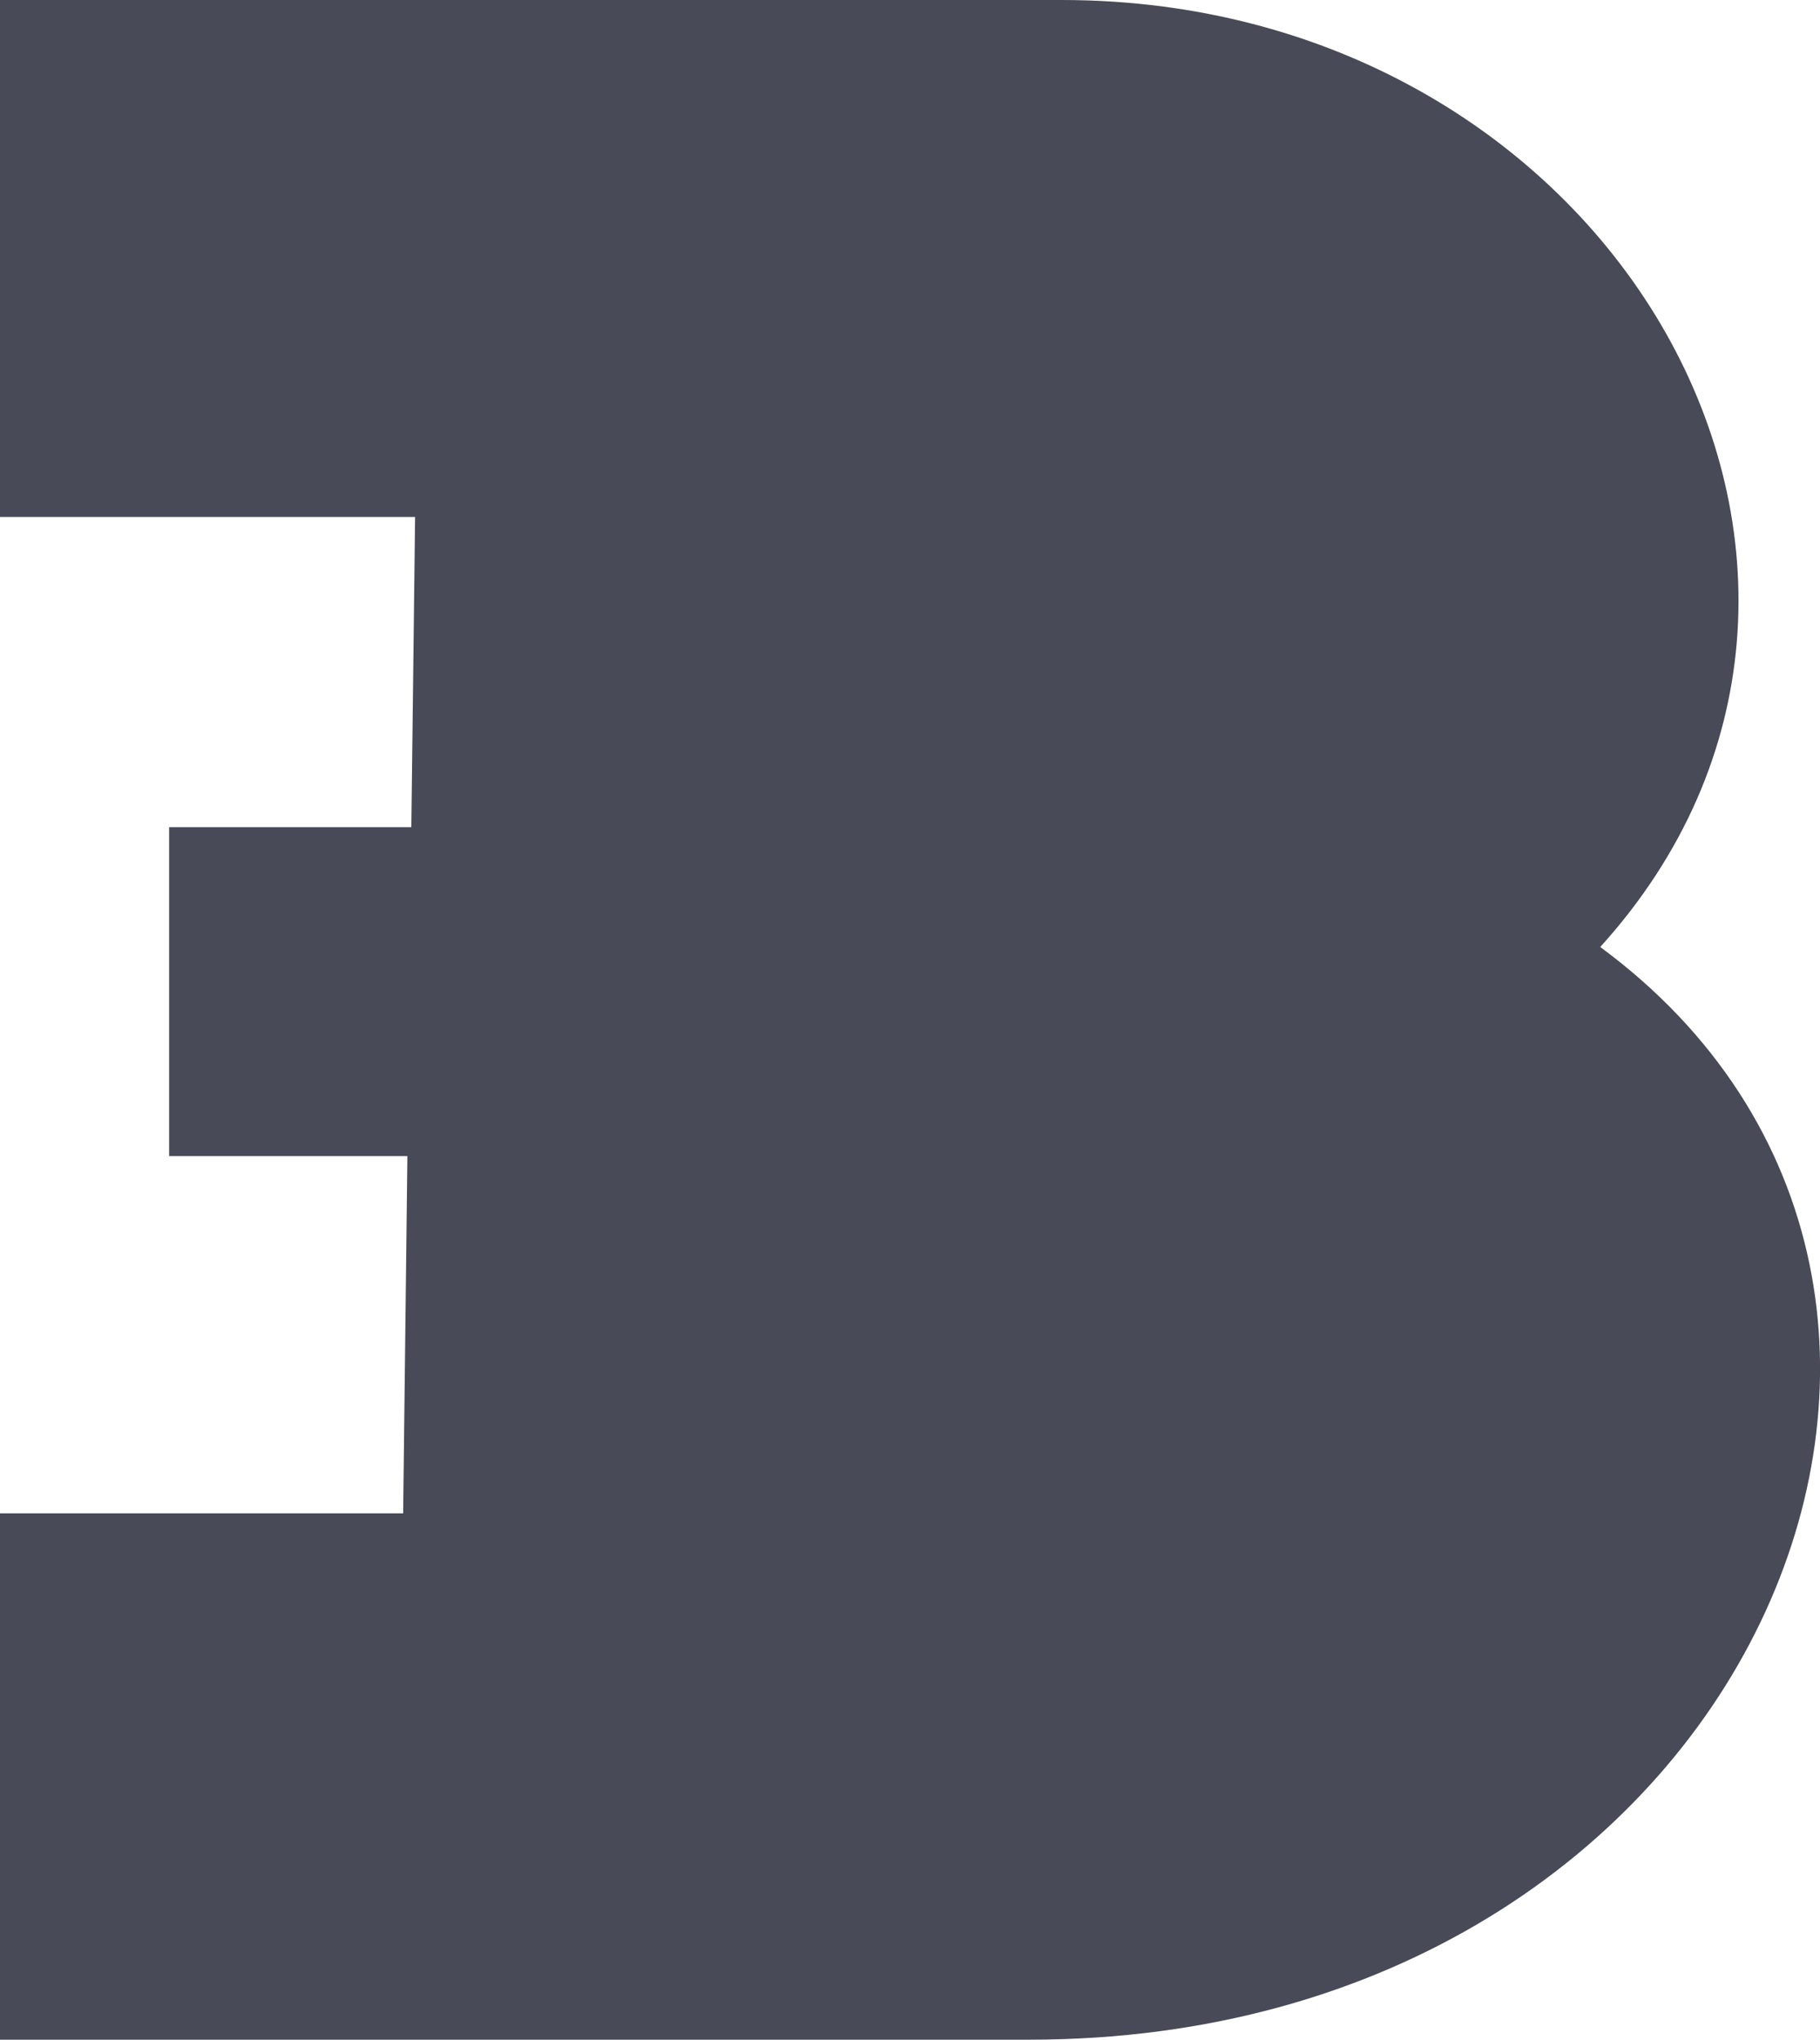 <svg xmlns="http://www.w3.org/2000/svg" width="193.71" height="217" viewBox="0 0 193.71 217"><title>2-8</title><path d="M170.32,100.75C206.28,61.07,172.18,0,113,0H0V55H44.18l-.4,33H18v35H43.36l-.45,38H0v56H109.56C186.44,217,219.92,137.33,170.32,100.75Z" fill="#494a57"/></svg>